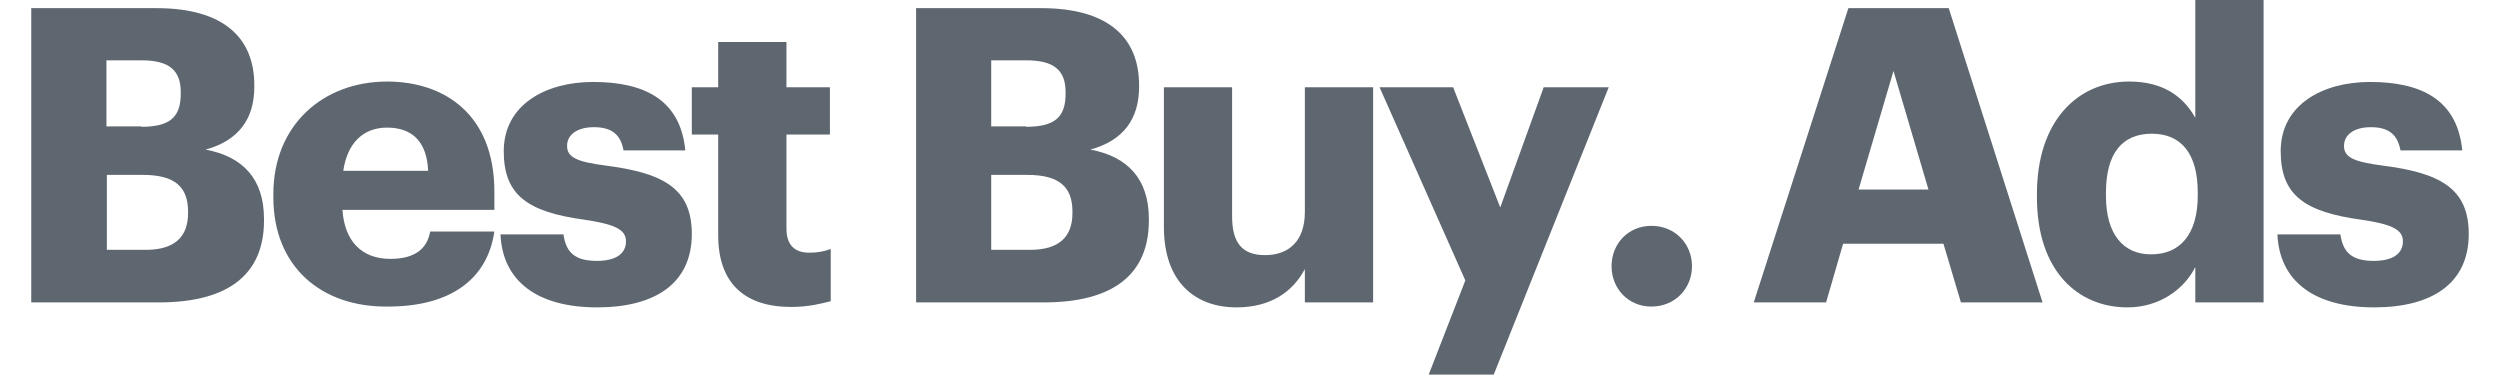 <?xml version="1.0" encoding="UTF-8"?> <svg xmlns="http://www.w3.org/2000/svg" xmlns:xlink="http://www.w3.org/1999/xlink" width="120px" height="18px" viewBox="0 0 117 18" version="1.1"><g id="surface1"><path style=" stroke:none;fill-rule:evenodd;fill:rgb(36.863%,40%,43.922%);fill-opacity:1;" d="M 5.5 11.992 C 6.883 11.992 7.527 11.367 7.527 10.234 L 7.527 10.156 C 7.527 8.98 6.902 8.395 5.363 8.395 L 3.629 8.395 L 3.629 11.992 Z M 5.285 6.086 C 6.668 6.086 7.176 5.613 7.176 4.5 L 7.176 4.422 C 7.176 3.363 6.609 2.895 5.285 2.895 L 3.609 2.895 L 3.609 6.066 L 5.285 6.066 Z M 0 0.391 L 6.008 0.391 C 9.242 0.391 10.707 1.82 10.707 4.09 L 10.707 4.168 C 10.707 5.715 9.945 6.75 8.367 7.18 C 10.141 7.512 11.172 8.57 11.172 10.508 L 11.172 10.586 C 11.172 13.129 9.516 14.516 6.121 14.516 L 0 14.516 Z M 0 0.391 "></path><path style=" stroke:none;fill-rule:evenodd;fill:rgb(36.863%,40%,43.922%);fill-opacity:1;" d="M 19.051 8.199 C 18.992 6.828 18.309 6.125 17.082 6.125 C 15.93 6.125 15.172 6.867 14.977 8.199 Z M 11.621 9.469 L 11.621 9.312 C 11.621 6.008 14 3.914 17.082 3.914 C 19.832 3.914 22.23 5.496 22.23 9.195 L 22.23 10.074 L 14.938 10.074 C 15.035 11.562 15.852 12.426 17.238 12.426 C 18.465 12.426 19.012 11.895 19.148 11.113 L 22.23 11.113 C 21.898 13.402 20.125 14.715 17.121 14.715 C 13.941 14.754 11.621 12.816 11.621 9.469 Z M 11.621 9.469 "></path><path style=" stroke:none;fill-rule:evenodd;fill:rgb(36.863%,40%,43.922%);fill-opacity:1;" d="M 22.523 11.25 L 25.547 11.25 C 25.66 12.051 26.031 12.523 27.145 12.523 C 28.078 12.523 28.547 12.168 28.547 11.582 C 28.547 11.016 28.004 10.762 26.559 10.547 C 23.828 10.176 22.68 9.371 22.68 7.258 C 22.68 5.027 24.688 3.934 26.969 3.934 C 29.406 3.934 31.16 4.773 31.395 7.219 L 28.43 7.219 C 28.293 6.477 27.887 6.105 27.008 6.105 C 26.188 6.105 25.719 6.477 25.719 7.004 C 25.719 7.551 26.188 7.766 27.555 7.945 C 30.305 8.297 31.707 9.02 31.707 11.23 C 31.707 13.598 29.953 14.754 27.164 14.754 C 24.297 14.754 22.621 13.5 22.523 11.25 "></path><path style=" stroke:none;fill-rule:evenodd;fill:rgb(36.863%,40%,43.922%);fill-opacity:1;" d="M 32.973 11.289 L 32.973 6.457 L 31.707 6.457 L 31.707 4.188 L 32.973 4.188 L 32.973 2.016 L 36.25 2.016 L 36.25 4.188 L 38.336 4.188 L 38.336 6.457 L 36.25 6.457 L 36.25 10.977 C 36.25 11.758 36.641 12.129 37.344 12.129 C 37.754 12.129 38.043 12.07 38.375 11.953 L 38.375 14.457 C 37.926 14.574 37.285 14.734 36.484 14.734 C 34.242 14.734 32.973 13.598 32.973 11.289 "></path><path style=" stroke:none;fill-rule:evenodd;fill:rgb(36.863%,40%,43.922%);fill-opacity:1;" d="M 47.949 11.992 C 49.336 11.992 49.977 11.367 49.977 10.234 L 49.977 10.156 C 49.977 8.98 49.355 8.395 47.812 8.395 L 46.078 8.395 L 46.078 11.992 Z M 47.754 6.086 C 49.141 6.086 49.648 5.613 49.648 4.5 L 49.648 4.422 C 49.648 3.363 49.082 2.895 47.754 2.895 L 46.078 2.895 L 46.078 6.066 L 47.754 6.066 Z M 42.473 0.391 L 48.477 0.391 C 51.715 0.391 53.176 1.82 53.176 4.09 L 53.176 4.168 C 53.176 5.715 52.414 6.75 50.836 7.18 C 52.609 7.512 53.645 8.57 53.645 10.508 L 53.645 10.586 C 53.645 13.129 51.988 14.516 48.594 14.516 L 42.473 14.516 Z M 42.473 0.391 "></path><path style=" stroke:none;fill-rule:evenodd;fill:rgb(36.863%,40%,43.922%);fill-opacity:1;" d="M 54.367 10.898 L 54.367 4.188 L 57.641 4.188 L 57.641 10.391 C 57.641 11.66 58.129 12.246 59.223 12.246 C 60.352 12.246 61.133 11.582 61.133 10.176 L 61.133 4.188 L 64.41 4.188 L 64.41 14.516 L 61.133 14.516 L 61.133 12.914 C 60.586 13.949 59.555 14.754 57.855 14.754 C 55.848 14.754 54.367 13.52 54.367 10.898 "></path><path style=" stroke:none;fill-rule:evenodd;fill:rgb(36.863%,40%,43.922%);fill-opacity:1;" d="M 68.836 13.461 L 64.719 4.188 L 68.25 4.188 L 70.512 9.957 L 72.598 4.188 L 75.719 4.188 L 70.199 17.98 L 67.078 17.98 L 68.836 13.461 "></path><path style=" stroke:none;fill-rule:evenodd;fill:rgb(36.863%,40%,43.922%);fill-opacity:1;" d="M 75.855 12.777 C 75.855 11.699 76.656 10.84 77.766 10.84 C 78.898 10.84 79.715 11.699 79.715 12.777 C 79.715 13.852 78.898 14.715 77.766 14.715 C 76.656 14.715 75.855 13.852 75.855 12.777 "></path><path style=" stroke:none;fill-rule:evenodd;fill:rgb(36.863%,40%,43.922%);fill-opacity:1;" d="M 87.711 9.098 L 91.066 9.098 L 89.387 3.406 Z M 87.223 0.391 L 92.039 0.391 L 96.543 14.516 L 92.625 14.516 L 91.785 11.699 L 86.969 11.699 L 86.152 14.516 L 82.68 14.516 Z M 87.223 0.391 "></path><path style=" stroke:none;fill-rule:evenodd;fill:rgb(36.863%,40%,43.922%);fill-opacity:1;" d="M 103.992 9.391 L 103.992 9.234 C 103.992 7.375 103.195 6.418 101.789 6.418 C 100.367 6.418 99.586 7.355 99.586 9.254 L 99.586 9.41 C 99.586 11.27 100.445 12.207 101.73 12.207 C 103.117 12.227 103.992 11.27 103.992 9.391 Z M 96.273 9.469 L 96.273 9.312 C 96.273 5.832 98.203 3.914 100.699 3.914 C 102.316 3.914 103.293 4.617 103.875 5.656 L 103.875 0 L 107.152 0 L 107.152 14.516 L 103.875 14.516 L 103.875 12.816 C 103.352 13.871 102.16 14.754 100.621 14.754 C 98.223 14.754 96.273 12.992 96.273 9.469 Z M 96.273 9.469 "></path><path style=" stroke:none;fill-rule:evenodd;fill:rgb(36.863%,40%,43.922%);fill-opacity:1;" d="M 107.816 11.25 L 110.84 11.25 C 110.953 12.051 111.324 12.523 112.438 12.523 C 113.371 12.523 113.84 12.168 113.84 11.582 C 113.84 11.016 113.297 10.762 111.852 10.547 C 109.121 10.176 107.973 9.371 107.973 7.258 C 107.973 5.027 109.98 3.934 112.262 3.934 C 114.699 3.934 116.453 4.773 116.688 7.219 L 113.723 7.219 C 113.586 6.477 113.18 6.105 112.301 6.105 C 111.48 6.105 111.012 6.477 111.012 7.004 C 111.012 7.551 111.48 7.766 112.848 7.945 C 115.598 8.297 117 9.02 117 11.23 C 117 13.598 115.246 14.754 112.457 14.754 C 109.59 14.754 107.914 13.5 107.816 11.25 "></path></g></svg> 